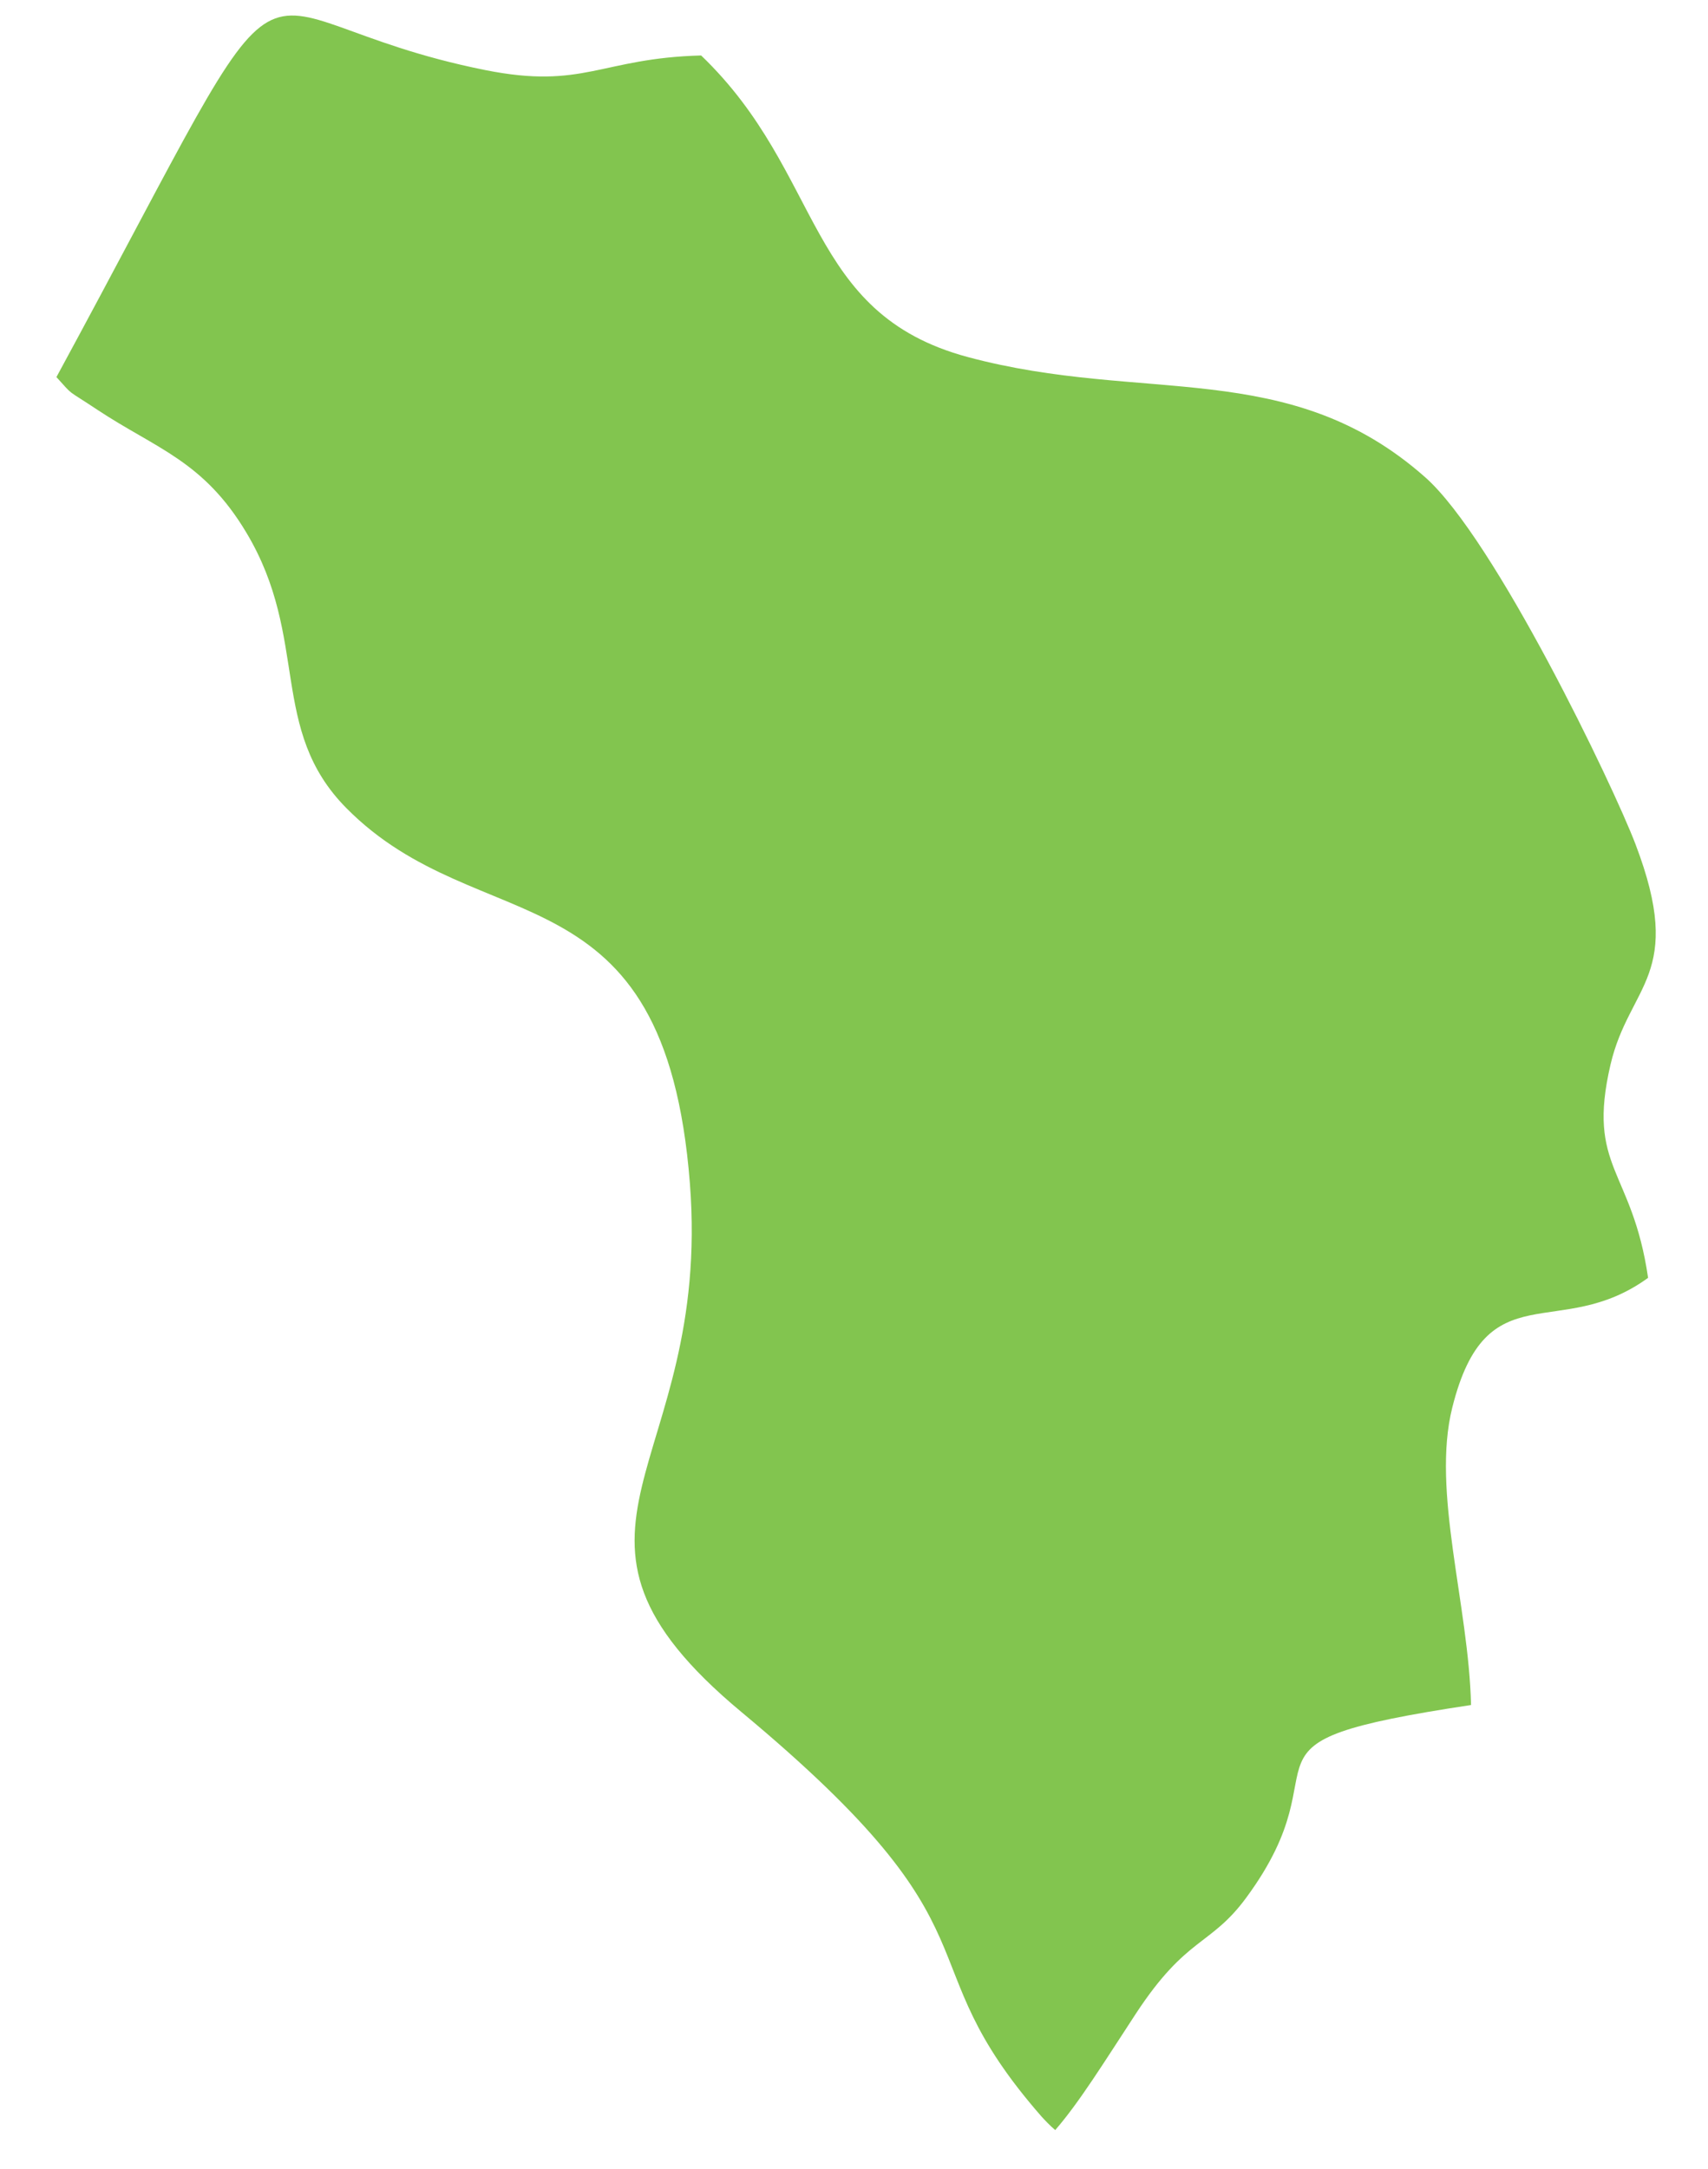 <?xml version="1.0" encoding="UTF-8"?> <svg xmlns="http://www.w3.org/2000/svg" width="26" height="33" viewBox="0 0 26 33" fill="none"><path fill-rule="evenodd" clip-rule="evenodd" d="M0.859 5.737C1.134 6.04 0.993 5.909 1.477 6.231C2.379 6.829 3.097 7.008 3.753 8.108C4.716 9.72 4.084 11.096 5.274 12.296C7.312 14.354 10.122 13.112 10.502 18.006C10.841 22.376 7.946 23.269 11.289 26.049C15.416 29.482 13.695 29.735 15.858 32.205C15.899 32.25 15.99 32.346 16.063 32.407C16.429 31.986 16.799 31.387 17.29 30.637C18.067 29.453 18.424 29.613 18.969 28.874C20.566 26.709 18.463 26.535 22.393 25.94C22.357 24.413 21.789 22.691 22.107 21.416C22.63 19.323 23.733 20.426 25.088 19.441C24.846 17.779 24.148 17.775 24.516 16.197C24.803 14.97 25.659 14.843 24.896 12.843C24.557 11.953 22.756 8.199 21.695 7.261C19.619 5.425 17.411 6.151 14.732 5.432C12.249 4.766 12.552 2.645 10.673 0.844C9.142 0.885 8.888 1.366 7.386 1.066C3.264 0.241 4.849 -1.615 0.859 5.737Z" fill="#82C54F"></path></svg> 